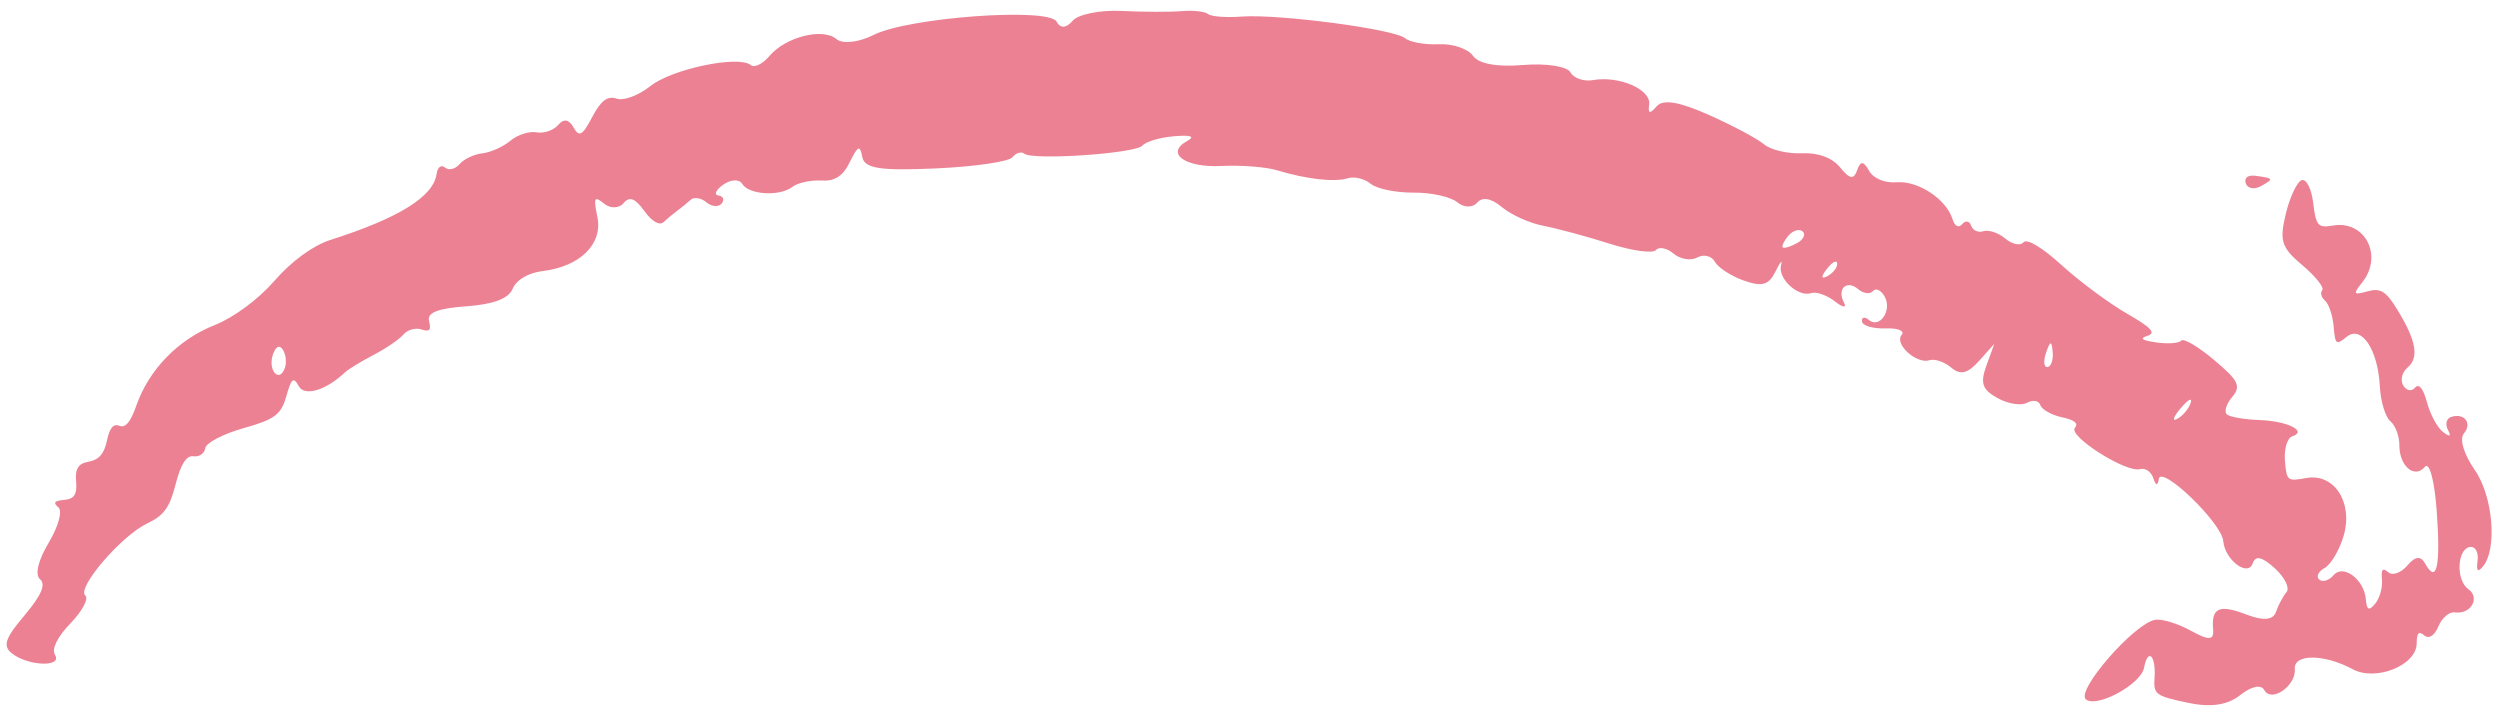 <svg width="104" height="30" viewBox="0 0 104 30" fill="none" xmlns="http://www.w3.org/2000/svg">
<path fill-rule="evenodd" clip-rule="evenodd" d="M95.751 7.495C95.558 7.558 95.259 8.19 95.088 8.9C94.817 10.024 94.906 10.297 95.775 11.03C96.324 11.493 96.698 11.961 96.605 12.07C96.513 12.18 96.566 12.377 96.722 12.509C96.879 12.642 97.039 13.119 97.078 13.572C97.145 14.341 97.18 14.369 97.622 14.011C98.239 13.513 98.923 14.54 99.002 16.083C99.034 16.7 99.231 17.348 99.439 17.523C99.648 17.699 99.816 18.148 99.814 18.52C99.808 19.391 100.445 19.931 100.875 19.421C101.064 19.196 101.276 19.988 101.368 21.265C101.534 23.56 101.369 24.316 100.891 23.451C100.703 23.111 100.476 23.133 100.149 23.521C99.89 23.829 99.534 23.959 99.359 23.811C99.11 23.602 99.051 23.673 99.09 24.13C99.118 24.453 98.99 24.897 98.805 25.116C98.544 25.425 98.458 25.383 98.419 24.926C98.347 24.099 97.476 23.453 97.075 23.929C96.89 24.148 96.623 24.23 96.481 24.11C96.34 23.991 96.44 23.774 96.704 23.629C96.967 23.484 97.325 22.877 97.498 22.28C97.899 20.901 97.101 19.674 95.942 19.886C95.152 20.03 95.121 20.005 95.053 19.155C95.015 18.67 95.151 18.219 95.357 18.152C96.011 17.938 95.16 17.515 93.995 17.474C93.376 17.452 92.767 17.347 92.64 17.241C92.514 17.134 92.612 16.808 92.858 16.516C93.239 16.064 93.128 15.835 92.108 14.976C91.45 14.421 90.834 14.058 90.741 14.168C90.647 14.279 90.187 14.315 89.717 14.247C89.094 14.157 88.992 14.082 89.339 13.968C89.704 13.849 89.5 13.632 88.466 13.036C87.724 12.609 86.508 11.706 85.765 11.03C84.954 10.292 84.318 9.912 84.176 10.08C84.046 10.235 83.707 10.165 83.423 9.926C83.139 9.686 82.729 9.548 82.512 9.619C82.295 9.69 82.064 9.586 81.999 9.387C81.933 9.188 81.767 9.159 81.63 9.322C81.482 9.497 81.317 9.416 81.228 9.124C80.972 8.289 79.8 7.511 78.904 7.582C78.401 7.622 77.93 7.425 77.749 7.097C77.525 6.692 77.394 6.687 77.259 7.077C77.118 7.482 76.949 7.456 76.552 6.967C76.222 6.562 75.633 6.343 74.958 6.376C74.369 6.404 73.658 6.235 73.379 6C73.1 5.765 72.067 5.215 71.083 4.777C69.84 4.225 69.178 4.118 68.914 4.425C68.63 4.755 68.552 4.735 68.605 4.342C68.689 3.719 67.345 3.14 66.263 3.333C65.886 3.4 65.465 3.254 65.329 3.007C65.193 2.761 64.309 2.624 63.365 2.704C62.273 2.796 61.512 2.655 61.274 2.319C61.068 2.027 60.429 1.812 59.855 1.84C59.279 1.868 58.648 1.755 58.452 1.59C58.002 1.211 53.19 0.575 51.644 0.69C51.007 0.738 50.382 0.69 50.255 0.583C50.129 0.477 49.632 0.422 49.151 0.463C48.67 0.503 47.547 0.5 46.655 0.455C45.763 0.411 44.846 0.596 44.619 0.866C44.355 1.179 44.113 1.19 43.951 0.898C43.62 0.299 37.79 0.724 36.341 1.453C35.718 1.767 35.05 1.841 34.793 1.624C34.223 1.144 32.678 1.535 32.009 2.33C31.729 2.662 31.378 2.832 31.23 2.707C30.731 2.287 27.941 2.871 27.054 3.582C26.571 3.969 25.941 4.204 25.654 4.104C25.276 3.973 24.997 4.182 24.637 4.867C24.229 5.645 24.091 5.72 23.857 5.296C23.672 4.963 23.449 4.927 23.224 5.194C23.032 5.422 22.627 5.561 22.323 5.505C22.019 5.448 21.527 5.606 21.231 5.856C20.934 6.105 20.409 6.341 20.063 6.379C19.718 6.418 19.291 6.621 19.116 6.829C18.94 7.038 18.669 7.101 18.514 6.971C18.355 6.836 18.202 6.954 18.161 7.241C18.029 8.182 16.597 9.071 13.74 9.983C13.022 10.213 12.125 10.867 11.426 11.672C10.748 12.453 9.73 13.207 8.918 13.529C7.407 14.128 6.194 15.378 5.67 16.876C5.43 17.562 5.22 17.813 4.968 17.713C4.717 17.613 4.561 17.799 4.448 18.334C4.333 18.878 4.116 19.129 3.695 19.204C3.256 19.282 3.12 19.494 3.166 20.029C3.213 20.567 3.087 20.761 2.673 20.796C2.257 20.831 2.196 20.91 2.432 21.109C2.606 21.256 2.422 21.918 2.024 22.581C1.586 23.308 1.444 23.908 1.664 24.094C1.919 24.309 1.726 24.761 1.022 25.596C0.21 26.56 0.107 26.864 0.488 27.174C1.148 27.71 2.609 27.767 2.289 27.244C2.139 26.999 2.386 26.495 2.935 25.927C3.423 25.42 3.7 24.902 3.549 24.774C3.178 24.462 5.054 22.28 6.132 21.77C6.821 21.444 7.061 21.11 7.308 20.138C7.519 19.308 7.756 18.937 8.049 18.981C8.287 19.016 8.507 18.864 8.539 18.643C8.572 18.423 9.287 18.049 10.129 17.813C11.425 17.45 11.698 17.246 11.911 16.483C12.121 15.732 12.207 15.663 12.43 16.066C12.672 16.505 13.556 16.241 14.35 15.492C14.49 15.36 15.026 15.032 15.542 14.764C16.057 14.496 16.615 14.115 16.781 13.917C16.948 13.72 17.285 13.624 17.53 13.704C17.872 13.816 17.946 13.736 17.849 13.357C17.758 13.006 18.204 12.829 19.399 12.742C20.54 12.659 21.157 12.424 21.33 12.007C21.48 11.643 21.986 11.346 22.575 11.276C24.13 11.089 25.081 10.152 24.851 9.03C24.684 8.216 24.723 8.137 25.128 8.469C25.386 8.682 25.751 8.674 25.938 8.453C26.189 8.155 26.415 8.24 26.803 8.776C27.121 9.218 27.438 9.399 27.608 9.237C27.763 9.091 28.02 8.877 28.18 8.762C28.34 8.647 28.586 8.446 28.727 8.315C28.869 8.185 29.164 8.229 29.383 8.414C29.603 8.599 29.889 8.624 30.019 8.469C30.149 8.315 30.091 8.164 29.889 8.133C29.688 8.104 29.778 7.899 30.09 7.68C30.401 7.46 30.753 7.444 30.873 7.645C31.145 8.105 32.433 8.184 32.967 7.773C33.189 7.602 33.727 7.484 34.163 7.511C34.733 7.546 35.067 7.329 35.356 6.735C35.686 6.06 35.778 6.022 35.869 6.523C35.957 7.008 36.589 7.109 38.907 7.007C40.518 6.936 41.96 6.728 42.112 6.545C42.264 6.361 42.486 6.292 42.604 6.391C42.946 6.68 47.245 6.388 47.524 6.057C47.663 5.892 48.255 5.717 48.841 5.668C49.546 5.609 49.73 5.675 49.387 5.864C48.461 6.374 49.29 6.981 50.808 6.905C51.623 6.864 52.664 6.944 53.122 7.083C54.355 7.457 55.515 7.587 56.072 7.415C56.342 7.331 56.768 7.434 57.017 7.643C57.265 7.853 58.068 8.019 58.801 8.013C59.534 8.006 60.354 8.187 60.624 8.414C60.894 8.642 61.266 8.649 61.45 8.43C61.662 8.178 62.04 8.246 62.476 8.614C62.856 8.934 63.635 9.285 64.207 9.394C64.779 9.504 66.014 9.837 66.952 10.135C67.889 10.434 68.761 10.554 68.888 10.402C69.016 10.251 69.347 10.319 69.623 10.552C69.9 10.786 70.344 10.857 70.61 10.71C70.876 10.564 71.204 10.645 71.34 10.89C71.475 11.135 72.018 11.487 72.547 11.673C73.309 11.94 73.583 11.861 73.864 11.288C74.059 10.891 74.162 10.774 74.092 11.027C73.94 11.577 74.793 12.373 75.341 12.194C75.555 12.124 76 12.278 76.33 12.537C76.66 12.796 76.832 12.821 76.711 12.593C76.405 12.017 76.817 11.622 77.3 12.029C77.52 12.214 77.797 12.25 77.916 12.108C78.035 11.967 78.254 12.071 78.403 12.34C78.721 12.915 78.191 13.688 77.74 13.307C77.569 13.163 77.442 13.191 77.457 13.369C77.473 13.547 77.908 13.678 78.425 13.661C78.957 13.642 79.253 13.761 79.107 13.935C78.79 14.311 79.731 15.161 80.269 14.985C80.483 14.915 80.89 15.054 81.174 15.294C81.555 15.615 81.857 15.542 82.326 15.017L82.963 14.304L82.634 15.21C82.37 15.94 82.459 16.202 83.092 16.558C83.525 16.801 84.078 16.89 84.323 16.755C84.567 16.621 84.817 16.664 84.878 16.851C84.94 17.037 85.341 17.265 85.769 17.356C86.304 17.47 86.475 17.61 86.315 17.8C86.025 18.144 88.462 19.685 89.027 19.516C89.24 19.452 89.488 19.621 89.577 19.891C89.681 20.208 89.763 20.22 89.806 19.926C89.895 19.316 92.422 21.748 92.487 22.507C92.555 23.295 93.512 24.018 93.714 23.433C93.83 23.097 94.098 23.157 94.629 23.638C95.043 24.012 95.263 24.457 95.12 24.628C94.977 24.799 94.779 25.17 94.681 25.453C94.562 25.799 94.159 25.835 93.45 25.564C92.316 25.129 91.987 25.279 92.066 26.194C92.105 26.643 91.892 26.652 91.133 26.234C90.592 25.936 89.924 25.733 89.65 25.785C88.77 25.947 86.347 28.734 86.773 29.093C87.218 29.468 89.059 28.469 89.191 27.783C89.352 26.939 89.692 27.257 89.629 28.193C89.582 28.884 89.665 28.948 90.996 29.232C91.96 29.437 92.662 29.337 93.192 28.917C93.666 28.541 94.059 28.461 94.198 28.712C94.492 29.244 95.523 28.526 95.463 27.832C95.408 27.194 96.683 27.198 97.874 27.84C98.834 28.359 100.528 27.676 100.534 26.769C100.537 26.325 100.621 26.237 100.854 26.434C101.045 26.595 101.277 26.445 101.438 26.056C101.584 25.701 101.894 25.439 102.125 25.474C102.786 25.572 103.191 24.866 102.681 24.506C102.148 24.129 102.217 22.798 102.773 22.752C102.98 22.734 103.112 22.989 103.068 23.319C103.009 23.75 103.068 23.823 103.279 23.579C103.897 22.863 103.717 20.651 102.95 19.55C102.497 18.9 102.306 18.263 102.495 18.038C102.858 17.608 102.52 17.164 101.966 17.345C101.771 17.409 101.711 17.648 101.832 17.877C101.982 18.16 101.917 18.19 101.629 17.971C101.396 17.794 101.096 17.239 100.962 16.738C100.807 16.156 100.627 15.936 100.464 16.129C100.324 16.296 100.104 16.254 99.974 16.036C99.845 15.818 99.923 15.485 100.148 15.297C100.641 14.883 100.522 14.185 99.739 12.899C99.26 12.112 99.03 11.969 98.489 12.12C97.899 12.284 97.875 12.243 98.269 11.747C99.156 10.632 98.379 9.144 97.036 9.384C96.431 9.492 96.341 9.386 96.229 8.443C96.16 7.858 95.945 7.431 95.751 7.495ZM93.852 7.316C93.511 7.269 93.348 7.39 93.426 7.629C93.497 7.843 93.773 7.897 94.041 7.75C94.604 7.44 94.594 7.418 93.852 7.316ZM90.571 17.426C90.344 17.547 90.409 17.346 90.717 16.982C91.025 16.616 91.211 16.518 91.131 16.763C91.051 17.008 90.799 17.306 90.571 17.426ZM85.173 15.271C85.022 15.284 84.998 15.011 85.118 14.665C85.293 14.166 85.349 14.161 85.392 14.642C85.423 14.976 85.324 15.259 85.173 15.271ZM74.758 10.113C74.489 10.261 74.222 10.342 74.164 10.293C74.107 10.245 74.211 10.026 74.395 9.807C74.58 9.588 74.847 9.507 74.989 9.626C75.13 9.746 75.026 9.964 74.758 10.113ZM76.019 11.488C75.756 11.628 75.746 11.512 75.994 11.192C76.218 10.903 76.413 10.799 76.427 10.962C76.441 11.124 76.258 11.361 76.019 11.488ZM11.841 15.335C11.599 15.947 11.133 15.384 11.354 14.745C11.473 14.403 11.635 14.331 11.774 14.56C11.899 14.764 11.93 15.113 11.841 15.335Z" fill="#D90429" fill-opacity="0.5"/>
</svg>

